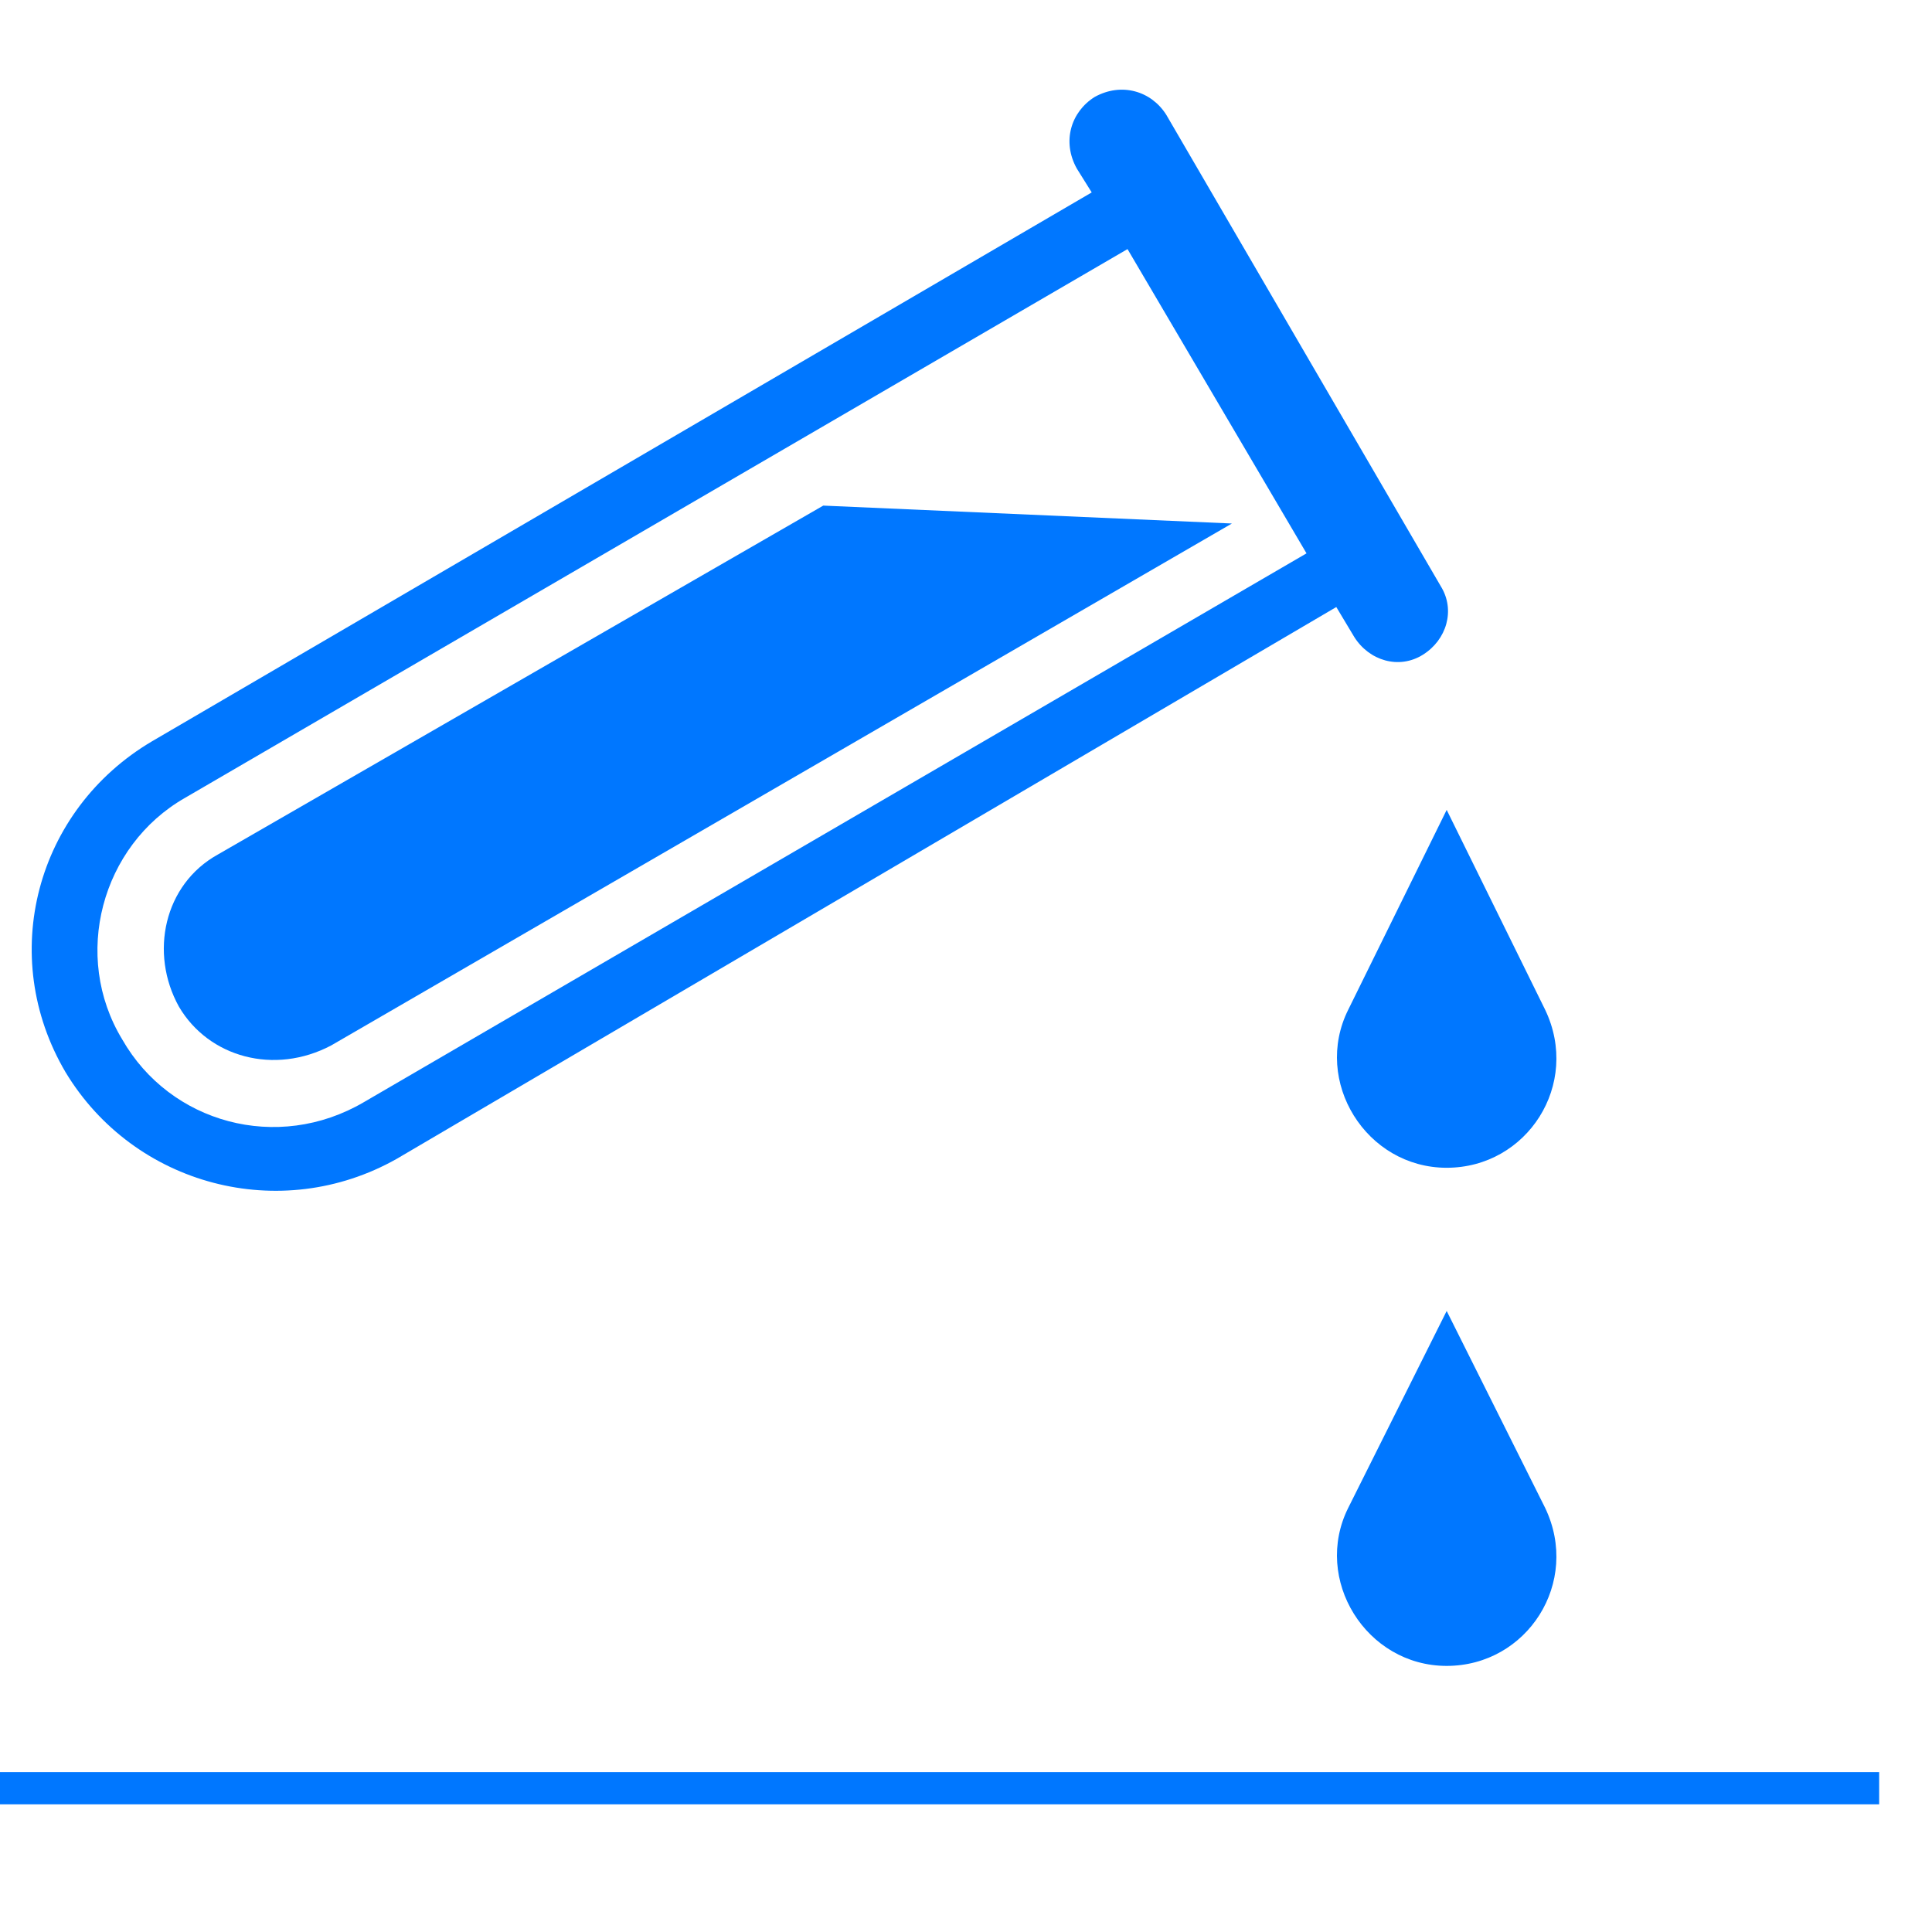 <?xml version="1.0" encoding="utf-8"?>
<!-- Generator: Adobe Illustrator 14.0.0, SVG Export Plug-In  -->
<!DOCTYPE svg PUBLIC "-//W3C//DTD SVG 1.1//EN" "http://www.w3.org/Graphics/SVG/1.1/DTD/svg11.dtd">
<svg version="1.1"
	 xmlns="http://www.w3.org/2000/svg" xmlns:xlink="http://www.w3.org/1999/xlink" xmlns:a="http://ns.adobe.com/AdobeSVGViewerExtensions/3.0/"
	 x="0px" y="0px" width="60px" height="60px" viewBox="0 -2.785 60 60" enable-background="new 0 -2.785 60 60"
	 xml:space="preserve">
<defs>
</defs>
<path fill="#0077FF" d="M10.282,29.684l27.976-16.211l-12.691-0.556L6.762,23.755c-1.667,0.926-2.131,3.057-1.204,4.725
	C6.484,30.054,8.522,30.611,10.282,29.684"/>
<path fill="#0077FF" d="M41.871,28.572c-1.111,2.224,0.555,4.909,3.057,4.909c2.5,0,4.168-2.593,3.057-4.909l-3.057-6.205
	L41.871,28.572z"/>
<path fill="#0077FF" d="M41.871,44.042c-1.111,2.223,0.555,4.909,3.057,4.909c2.5,0,4.168-2.593,3.057-4.909l-3.057-6.114
	L41.871,44.042z"/>
<path fill="#0077FF" d="M12.32,33.204L41.5,16.067l0.555,0.926c0.463,0.741,1.391,1.021,2.133,0.556
	c0.74-0.462,1.018-1.389,0.555-2.131L36.221,0.782c-0.465-0.741-1.391-1.018-2.225-0.556c-0.74,0.464-1.02,1.389-0.555,2.223
	l0.463,0.742L4.724,20.235c-3.612,2.131-4.817,6.67-2.686,10.282C4.167,34.038,8.708,35.243,12.32,33.204 M5.743,21.995
	L35.016,4.951l5.559,9.449L11.301,31.443c-2.687,1.576-6.021,0.649-7.503-1.944C2.223,26.905,3.149,23.478,5.743,21.995"/>
<line fill="none" stroke="#0077FF" stroke-miterlimit="10" x1="0" y1="52.75" x2="58.359" y2="52.75"/>
</svg>
